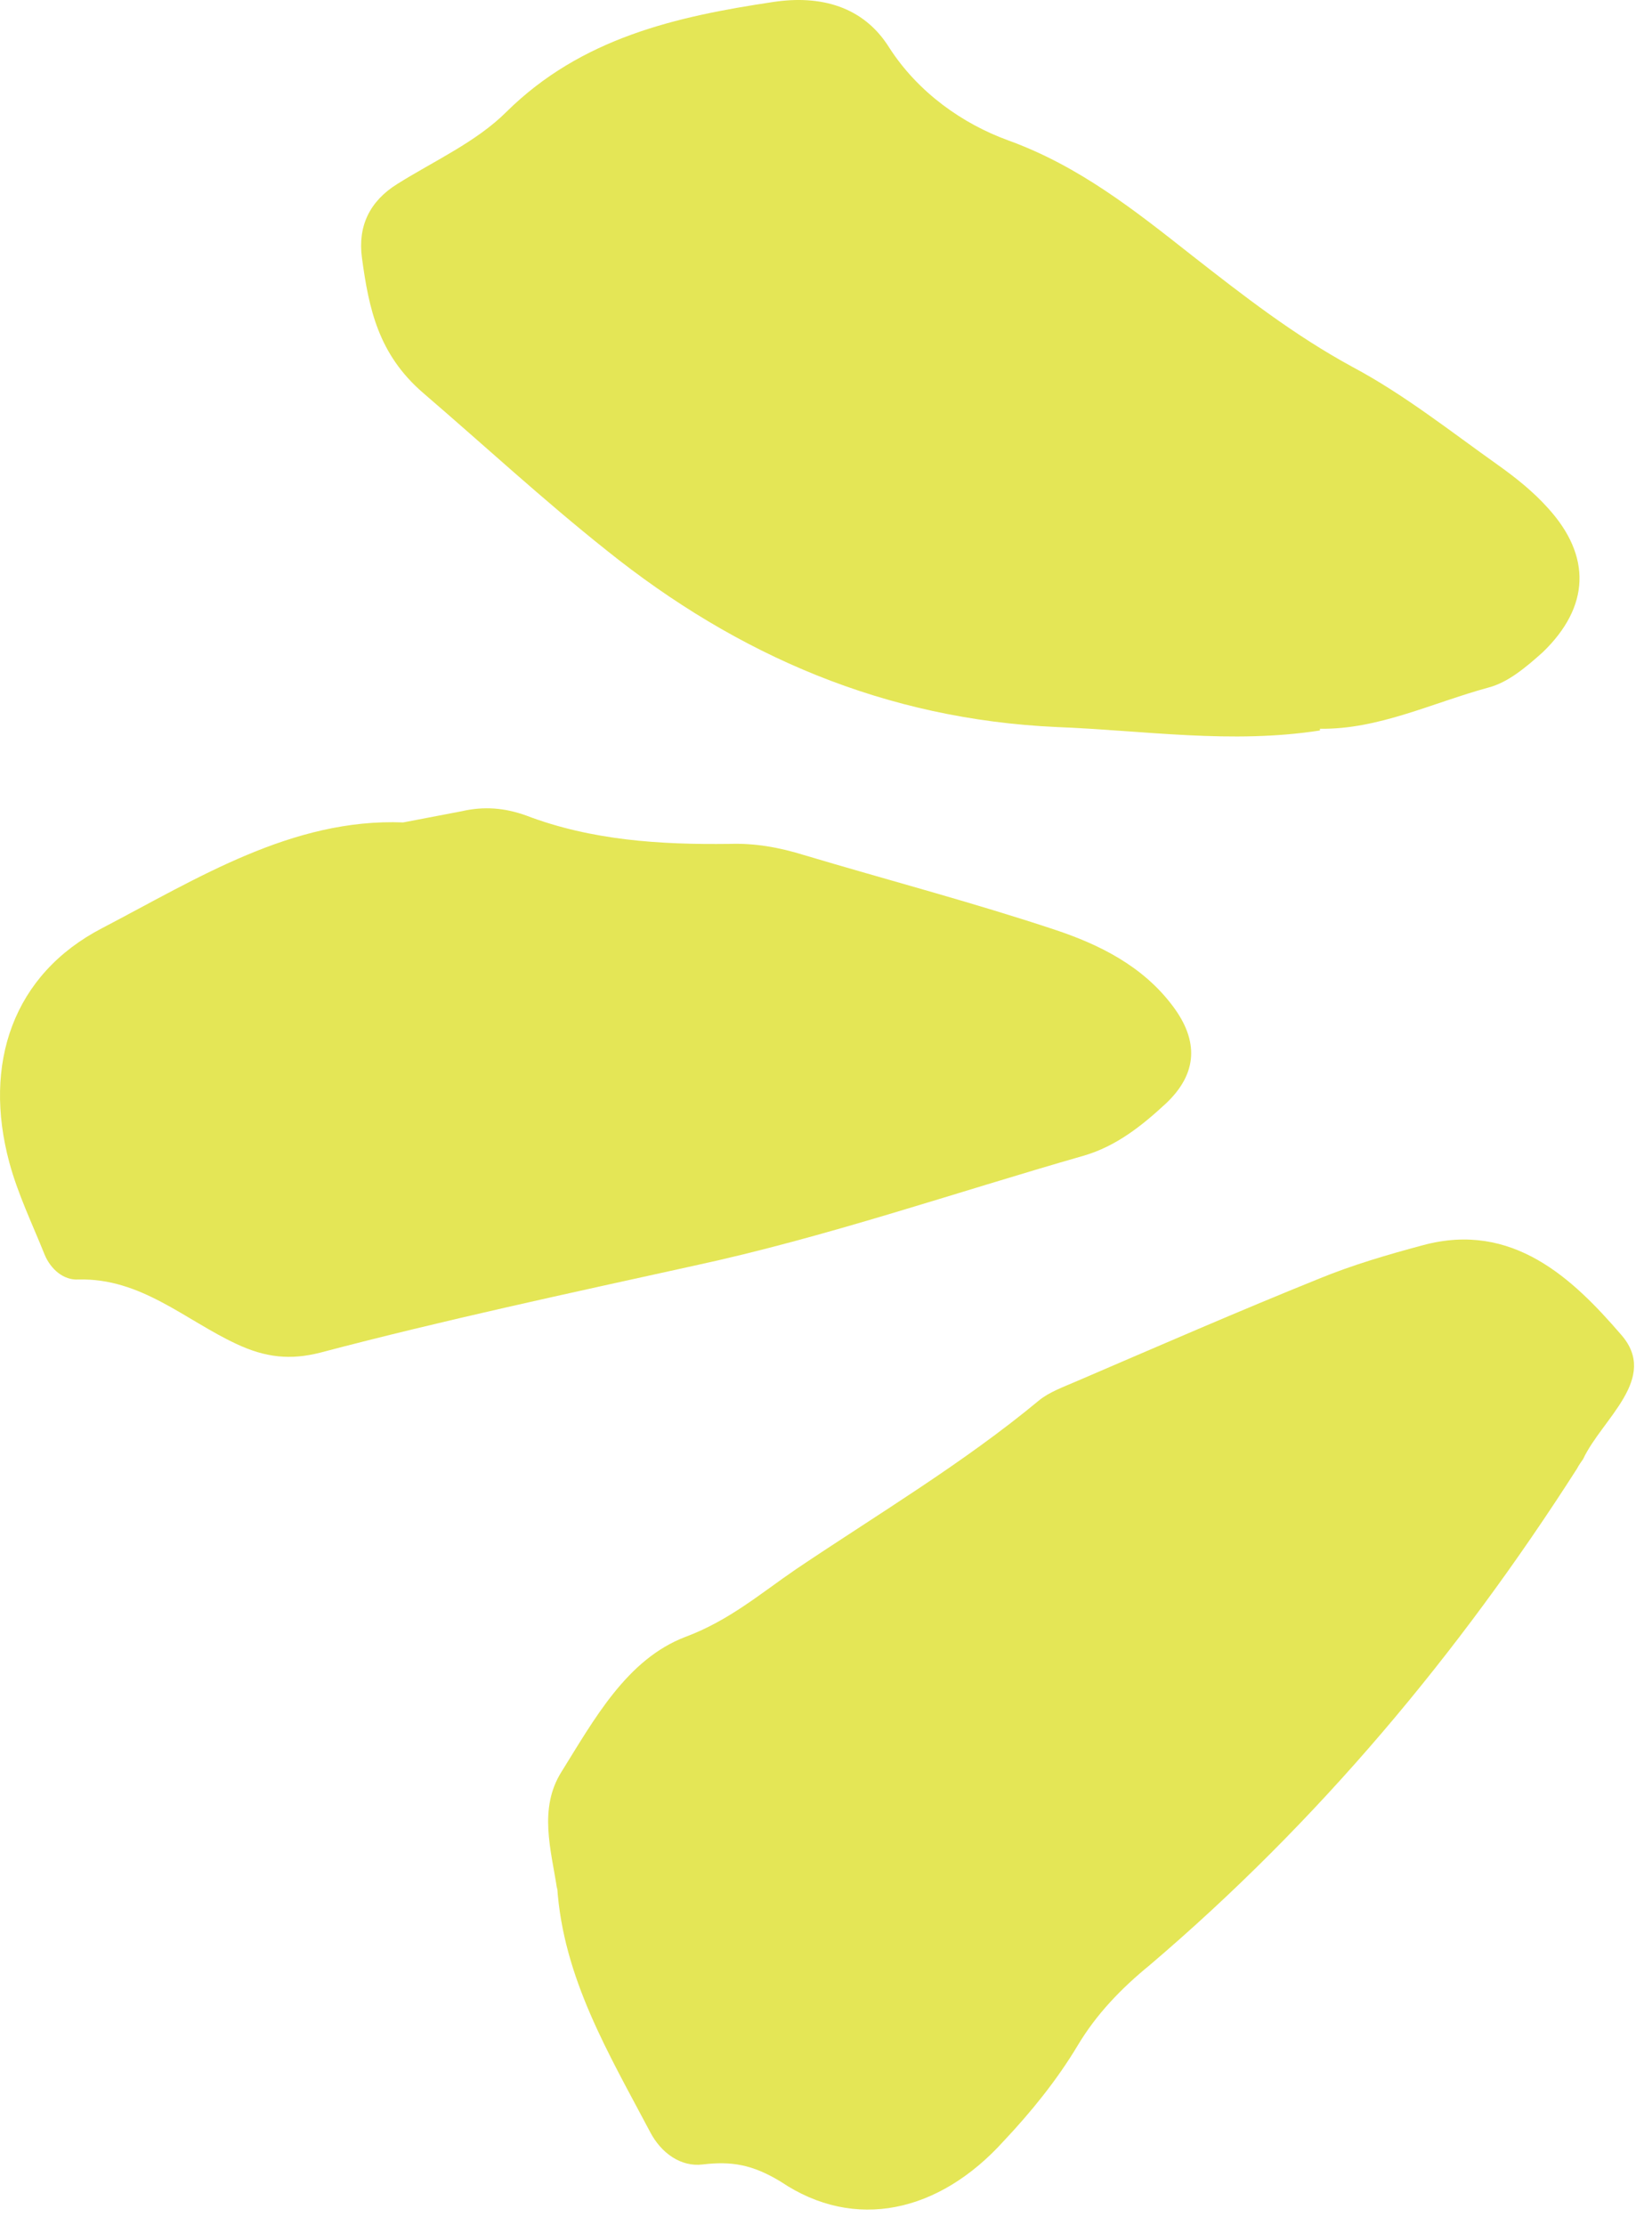 <?xml version="1.0" encoding="utf-8"?>
<svg xmlns="http://www.w3.org/2000/svg" fill="none" height="100%" overflow="visible" preserveAspectRatio="none" style="display: block;" viewBox="0 0 49 66" width="100%">
<g id="Group">
<path clip-rule="evenodd" d="M16.526 55.967C16.705 58.668 18.056 60.911 19.281 63.23C19.612 63.867 20.199 64.275 20.837 64.198C21.704 64.096 22.316 64.198 23.158 64.708C25.352 66.186 27.851 65.625 29.765 63.51C30.581 62.644 31.346 61.701 31.958 60.681C32.519 59.738 33.259 58.974 34.101 58.286C39.1 54.03 43.258 49.061 46.778 43.556C46.829 43.454 46.906 43.352 46.957 43.276C47.518 42.078 49.227 40.881 48.079 39.581C46.651 37.925 44.865 36.217 42.212 36.931C41.166 37.211 40.121 37.517 39.126 37.925C36.728 38.893 34.33 39.938 31.958 40.957C31.55 41.135 31.116 41.288 30.81 41.543C28.566 43.404 26.04 44.907 23.617 46.538C22.571 47.252 21.628 48.067 20.327 48.551C18.592 49.214 17.623 50.998 16.654 52.552C15.965 53.648 16.348 54.871 16.526 56.043V55.967Z" fill="#E4E656" fill-rule="evenodd" id="Vector"/>
<path clip-rule="evenodd" d="M39.151 21.615C40.886 21.64 42.467 20.851 44.151 20.392C44.738 20.239 45.273 19.78 45.758 19.347C47.161 17.996 47.212 16.493 45.911 15.066C45.477 14.582 44.967 14.174 44.431 13.792C43.029 12.798 41.651 11.702 40.121 10.886C38.386 9.944 36.881 8.771 35.351 7.574C33.667 6.248 32.009 4.923 29.892 4.159C28.566 3.675 27.239 2.757 26.372 1.407C25.607 0.183 24.331 -0.148 22.954 0.056C20.046 0.489 17.24 1.126 15.021 3.318C14.128 4.21 12.878 4.77 11.782 5.458C10.965 5.968 10.608 6.707 10.736 7.65C10.94 9.154 11.22 10.504 12.547 11.651C14.358 13.206 16.092 14.811 17.98 16.314C21.883 19.449 26.27 21.335 31.346 21.564C33.948 21.666 36.524 22.074 39.151 21.666V21.615Z" fill="#E4E656" fill-rule="evenodd" id="Vector_2"/>
<path clip-rule="evenodd" d="M11.96 24.393C8.67 24.265 5.864 26.049 3.032 27.527C0.38 28.903 -0.513 31.554 0.278 34.484C0.533 35.427 0.966 36.319 1.323 37.211C1.502 37.644 1.885 37.975 2.318 37.95C4.18 37.899 5.481 39.148 7.012 39.861C7.879 40.269 8.619 40.346 9.511 40.116C13.184 39.148 16.883 38.358 20.582 37.542C24.484 36.701 28.311 35.376 32.137 34.28C33.106 34 33.871 33.389 34.586 32.726C35.529 31.834 35.555 30.866 34.79 29.846C33.897 28.648 32.596 28.011 31.295 27.578C28.846 26.763 26.321 26.1 23.847 25.361C23.107 25.132 22.393 25.004 21.628 25.03C19.587 25.055 17.546 24.928 15.608 24.189C14.97 23.959 14.358 23.909 13.695 24.061C13.159 24.163 12.623 24.265 11.96 24.393Z" fill="#E4E656" fill-rule="evenodd" id="Vector_3"/>
</g>
</svg>